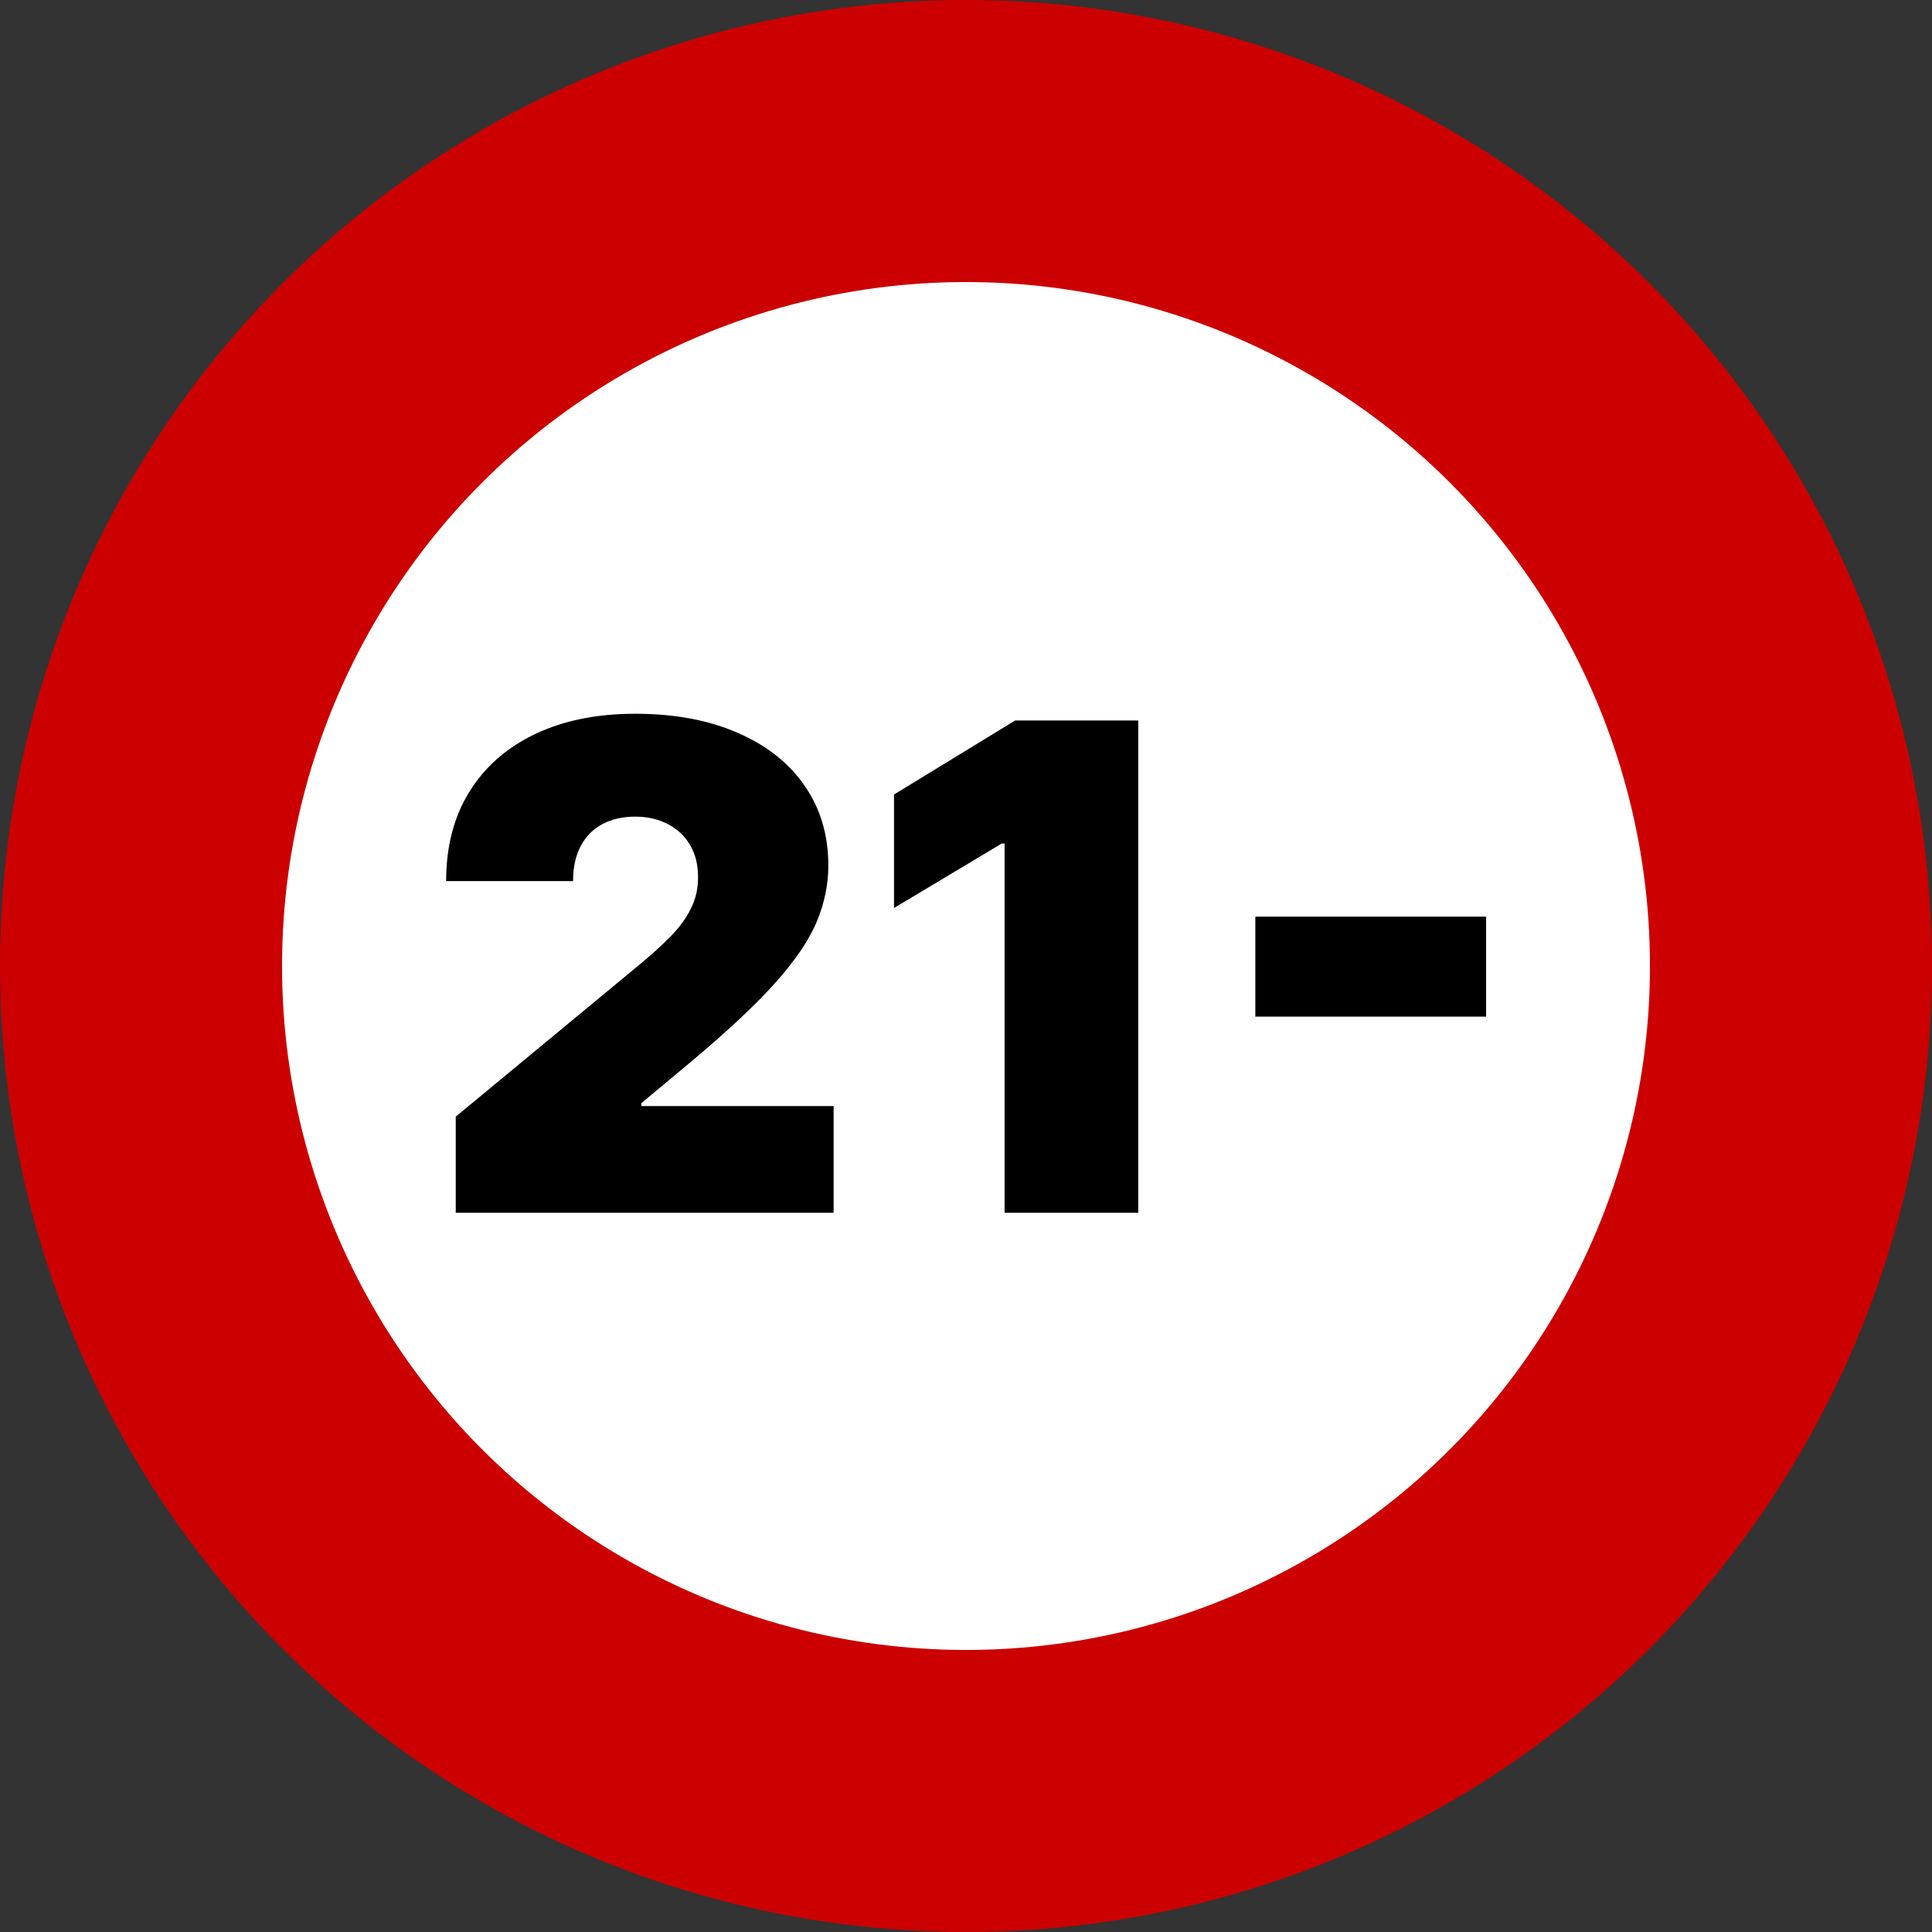 <svg width="274" height="274" viewBox="0 0 274 274" fill="none" xmlns="http://www.w3.org/2000/svg">
<rect x="0" y="0" width="274" height="274" fill="#333333" stroke="none"/>
<ellipse cx="135" cy="140" rx="112" ry="107" fill="white"/>
<circle cx="137" cy="137" r="117" stroke="#CC0000" stroke-width="40"/>
<path d="M64.636 172V158.364L90.682 136.818C92.409 135.386 93.886 134.045 95.114 132.795C96.364 131.523 97.318 130.216 97.977 128.875C98.659 127.534 99 126.045 99 124.409C99 122.614 98.614 121.08 97.841 119.807C97.091 118.534 96.046 117.557 94.704 116.875C93.364 116.17 91.818 115.818 90.068 115.818C88.318 115.818 86.773 116.17 85.432 116.875C84.114 117.58 83.091 118.614 82.364 119.977C81.636 121.341 81.273 123 81.273 124.955H63.273C63.273 120.045 64.375 115.818 66.579 112.273C68.784 108.727 71.898 106 75.921 104.091C79.943 102.182 84.659 101.227 90.068 101.227C95.659 101.227 100.5 102.125 104.591 103.92C108.705 105.693 111.875 108.193 114.102 111.42C116.352 114.648 117.477 118.432 117.477 122.773C117.477 125.455 116.92 128.125 115.807 130.784C114.693 133.42 112.693 136.341 109.807 139.545C106.92 142.75 102.818 146.568 97.5 151L90.954 156.455V156.864H118.227V172H64.636ZM161.426 102.182V172H142.472V119.636H142.062L126.79 128.773V112.682L143.972 102.182H161.426ZM210.761 130V144.182H178.034V130H210.761Z" fill="black"/>
</svg>
